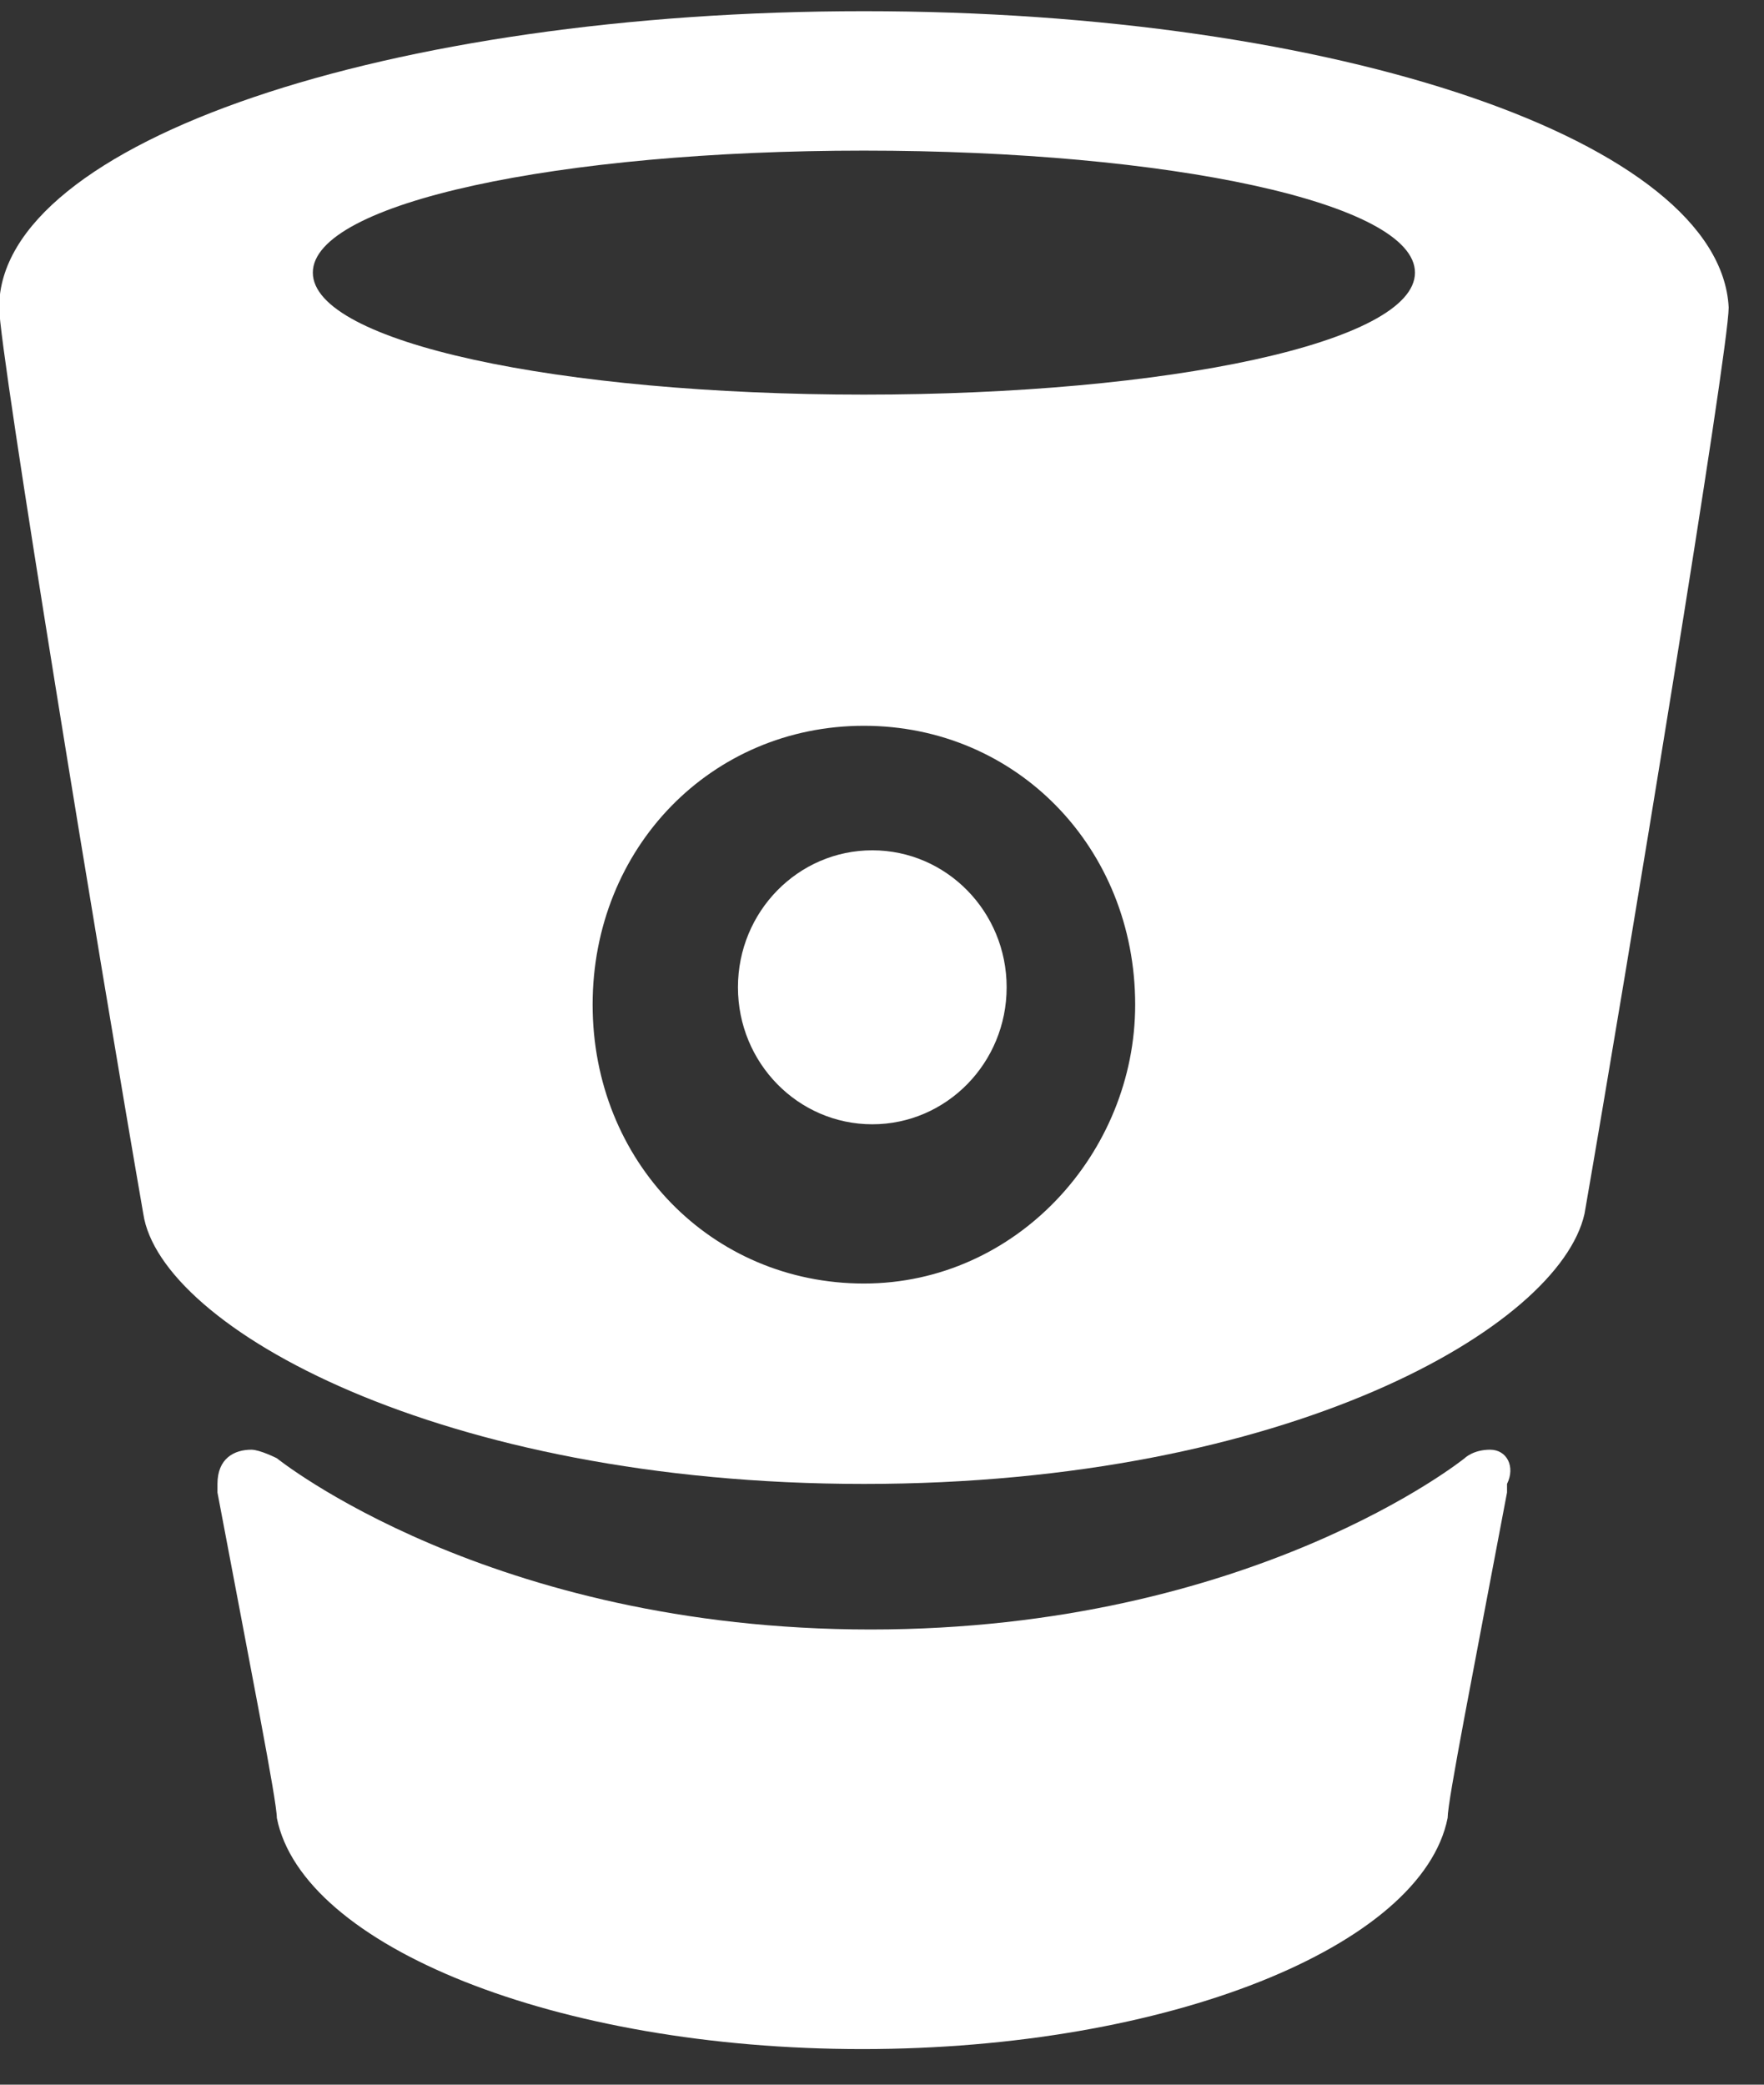 <svg height="52" viewBox="0 0 44 52" width="44" xmlns="http://www.w3.org/2000/svg"><rect x="0" y="0" width="44" height="52" fill="#333333" stroke="none"/><g fill="#fff" fill-rule="evenodd" transform="translate(-.021 .279)"><path d="m21.57 0c-11.843 0-21.57 3.26-21.57 7.39 0 1.088 2.538 16.521 3.595 22.608.423 2.825 7.401 6.738 17.975 6.738 10.573 0 17.34-3.913 17.974-6.738 1.057-6.088 3.596-21.52 3.596-22.608-.212-4.13-9.728-7.39-21.57-7.39zm0 31.737c-3.807 0-6.767-3.044-6.767-6.956 0-3.913 2.96-6.956 6.767-6.956 3.806 0 6.766 3.043 6.766 6.956 0 3.695-2.96 6.956-6.766 6.956zm0-22.173c-7.613 0-13.746-1.304-13.746-3.043s6.133-3.043 13.746-3.043c7.612 0 13.745 1.304 13.745 3.043 0 1.74-6.133 3.043-13.745 3.043z" fill-rule="nonzero"/><path d="m37.188 35.882c-.423 0-.635.213-.635.213s-5.29 4.272-14.813 4.272-14.814-4.272-14.814-4.272-.423-.213-.635-.213c-.423 0-.846.213-.846.854v.214c.846 4.485 1.481 7.689 1.481 8.116.635 3.204 6.984 5.767 14.602 5.767s13.967-2.563 14.602-5.767c0-.427.635-3.631 1.481-8.116v-.214c.212-.427 0-.854-.423-.854z"/><ellipse cx="21.779" cy="24.348" rx="3.351" ry="3.417"/></g></svg>